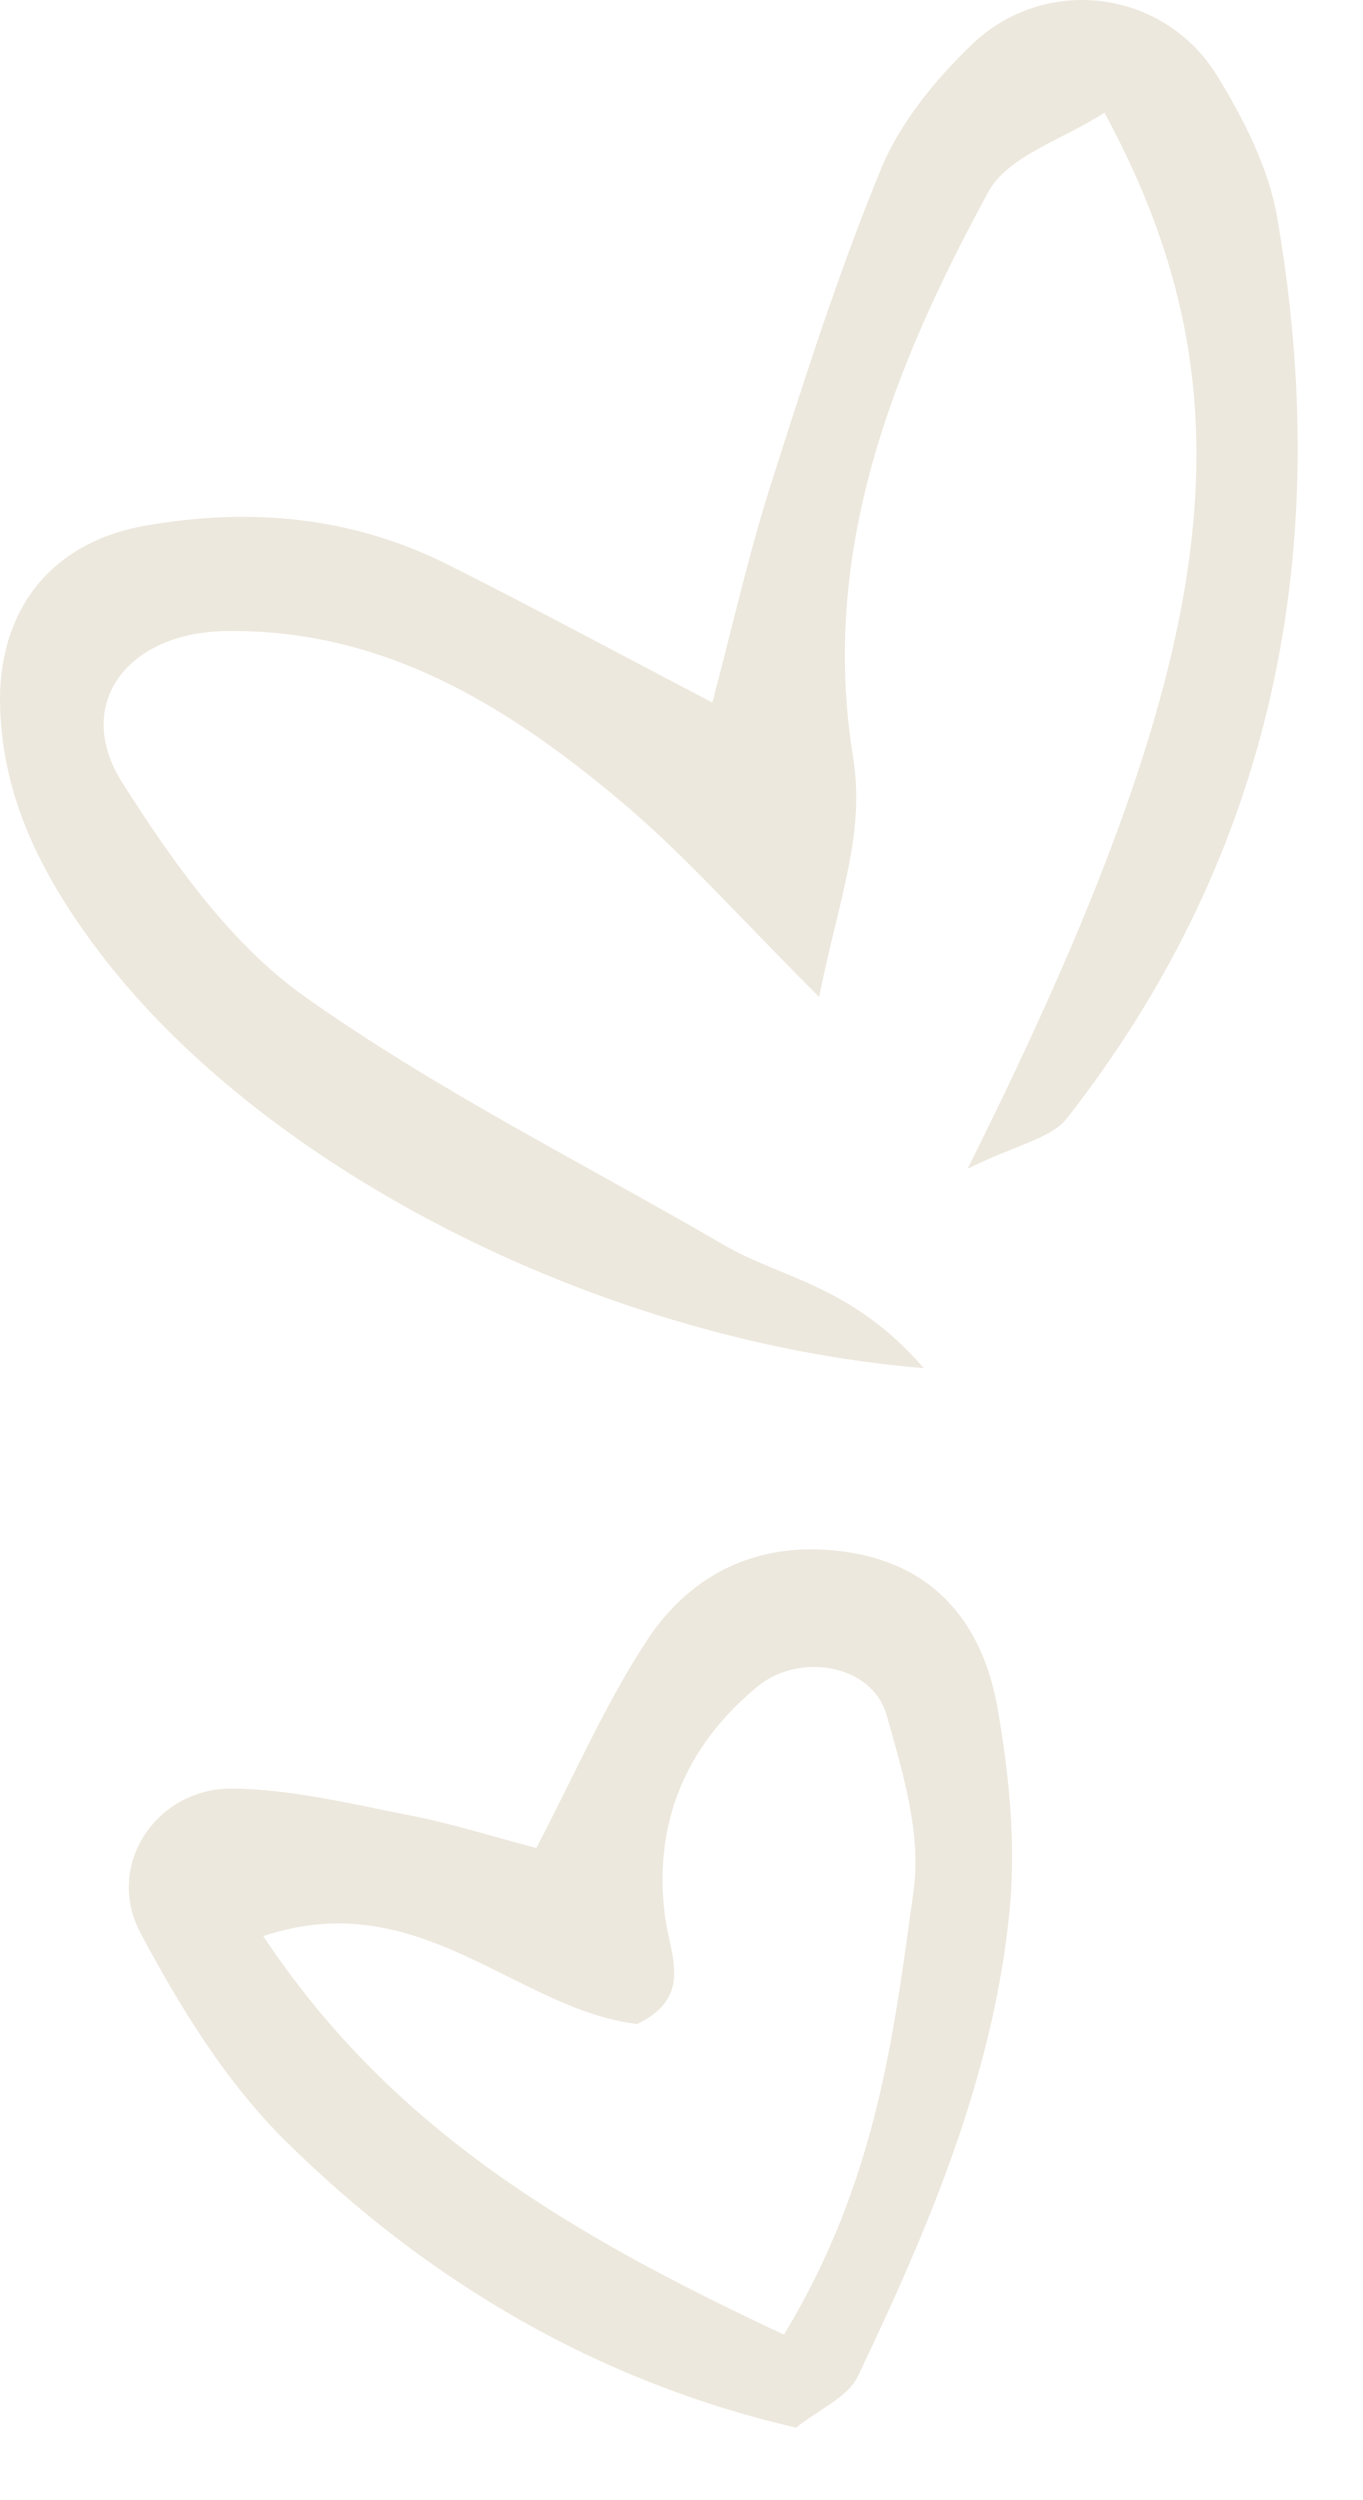<?xml version="1.0" encoding="utf-8"?>
<svg xmlns="http://www.w3.org/2000/svg" fill="none" height="100%" overflow="visible" preserveAspectRatio="none" style="display: block;" viewBox="0 0 18 33" width="100%">
<g id="Hearts" opacity="0.25">
<path d="M12.2 18.059C7.8 17.691 3.355 15.337 1.243 12.476C0.556 11.547 0.045 10.551 0.002 9.362C-0.044 8.089 0.643 7.165 1.912 6.94C3.286 6.696 4.637 6.813 5.903 7.447C7.014 8.003 8.108 8.593 9.407 9.273C9.673 8.27 9.886 7.317 10.181 6.391C10.628 4.99 11.077 3.583 11.637 2.225C11.888 1.618 12.348 1.056 12.829 0.593C13.799 -0.343 15.369 -0.143 16.072 0.997C16.424 1.569 16.753 2.215 16.866 2.866C17.616 7.209 16.85 11.23 14.093 14.757C13.88 15.029 13.422 15.109 12.778 15.426C16.166 8.647 16.611 5.232 14.586 1.487C14.05 1.837 13.309 2.056 13.05 2.536C11.796 4.846 10.824 7.271 11.266 9.993C11.432 11.021 11.067 11.896 10.818 13.159C9.773 12.119 9.031 11.272 8.178 10.558C6.678 9.302 5.043 8.294 2.972 8.33C1.678 8.352 0.959 9.299 1.617 10.334C2.276 11.369 3.038 12.453 4.016 13.148C5.763 14.389 7.707 15.354 9.568 16.437C10.314 16.871 11.257 16.964 12.2 18.059Z" fill="#B9A579"/>
<path d="M10.515 32.043C7.906 31.44 5.666 30.127 3.778 28.267C2.991 27.491 2.377 26.496 1.854 25.51C1.381 24.619 2.067 23.592 3.079 23.607C3.86 23.618 4.643 23.811 5.417 23.962C5.967 24.069 6.507 24.241 7.083 24.392C7.586 23.432 7.991 22.492 8.545 21.65C9.15 20.73 10.079 20.315 11.202 20.488C12.381 20.668 12.987 21.473 13.175 22.553C13.329 23.432 13.419 24.355 13.331 25.237C13.114 27.413 12.261 29.411 11.329 31.365C11.198 31.64 10.819 31.798 10.514 32.043H10.515ZM10.352 30.816C11.582 28.789 11.803 26.849 12.066 24.948C12.168 24.205 11.921 23.384 11.708 22.636C11.517 21.966 10.557 21.805 10.005 22.26C9.056 23.042 8.634 24.054 8.777 25.258C8.841 25.803 9.17 26.348 8.416 26.715C6.82 26.527 5.54 24.864 3.477 25.555C5.187 28.131 7.573 29.513 10.353 30.815L10.352 30.816Z" fill="#B9A579"/>
</g>
</svg>